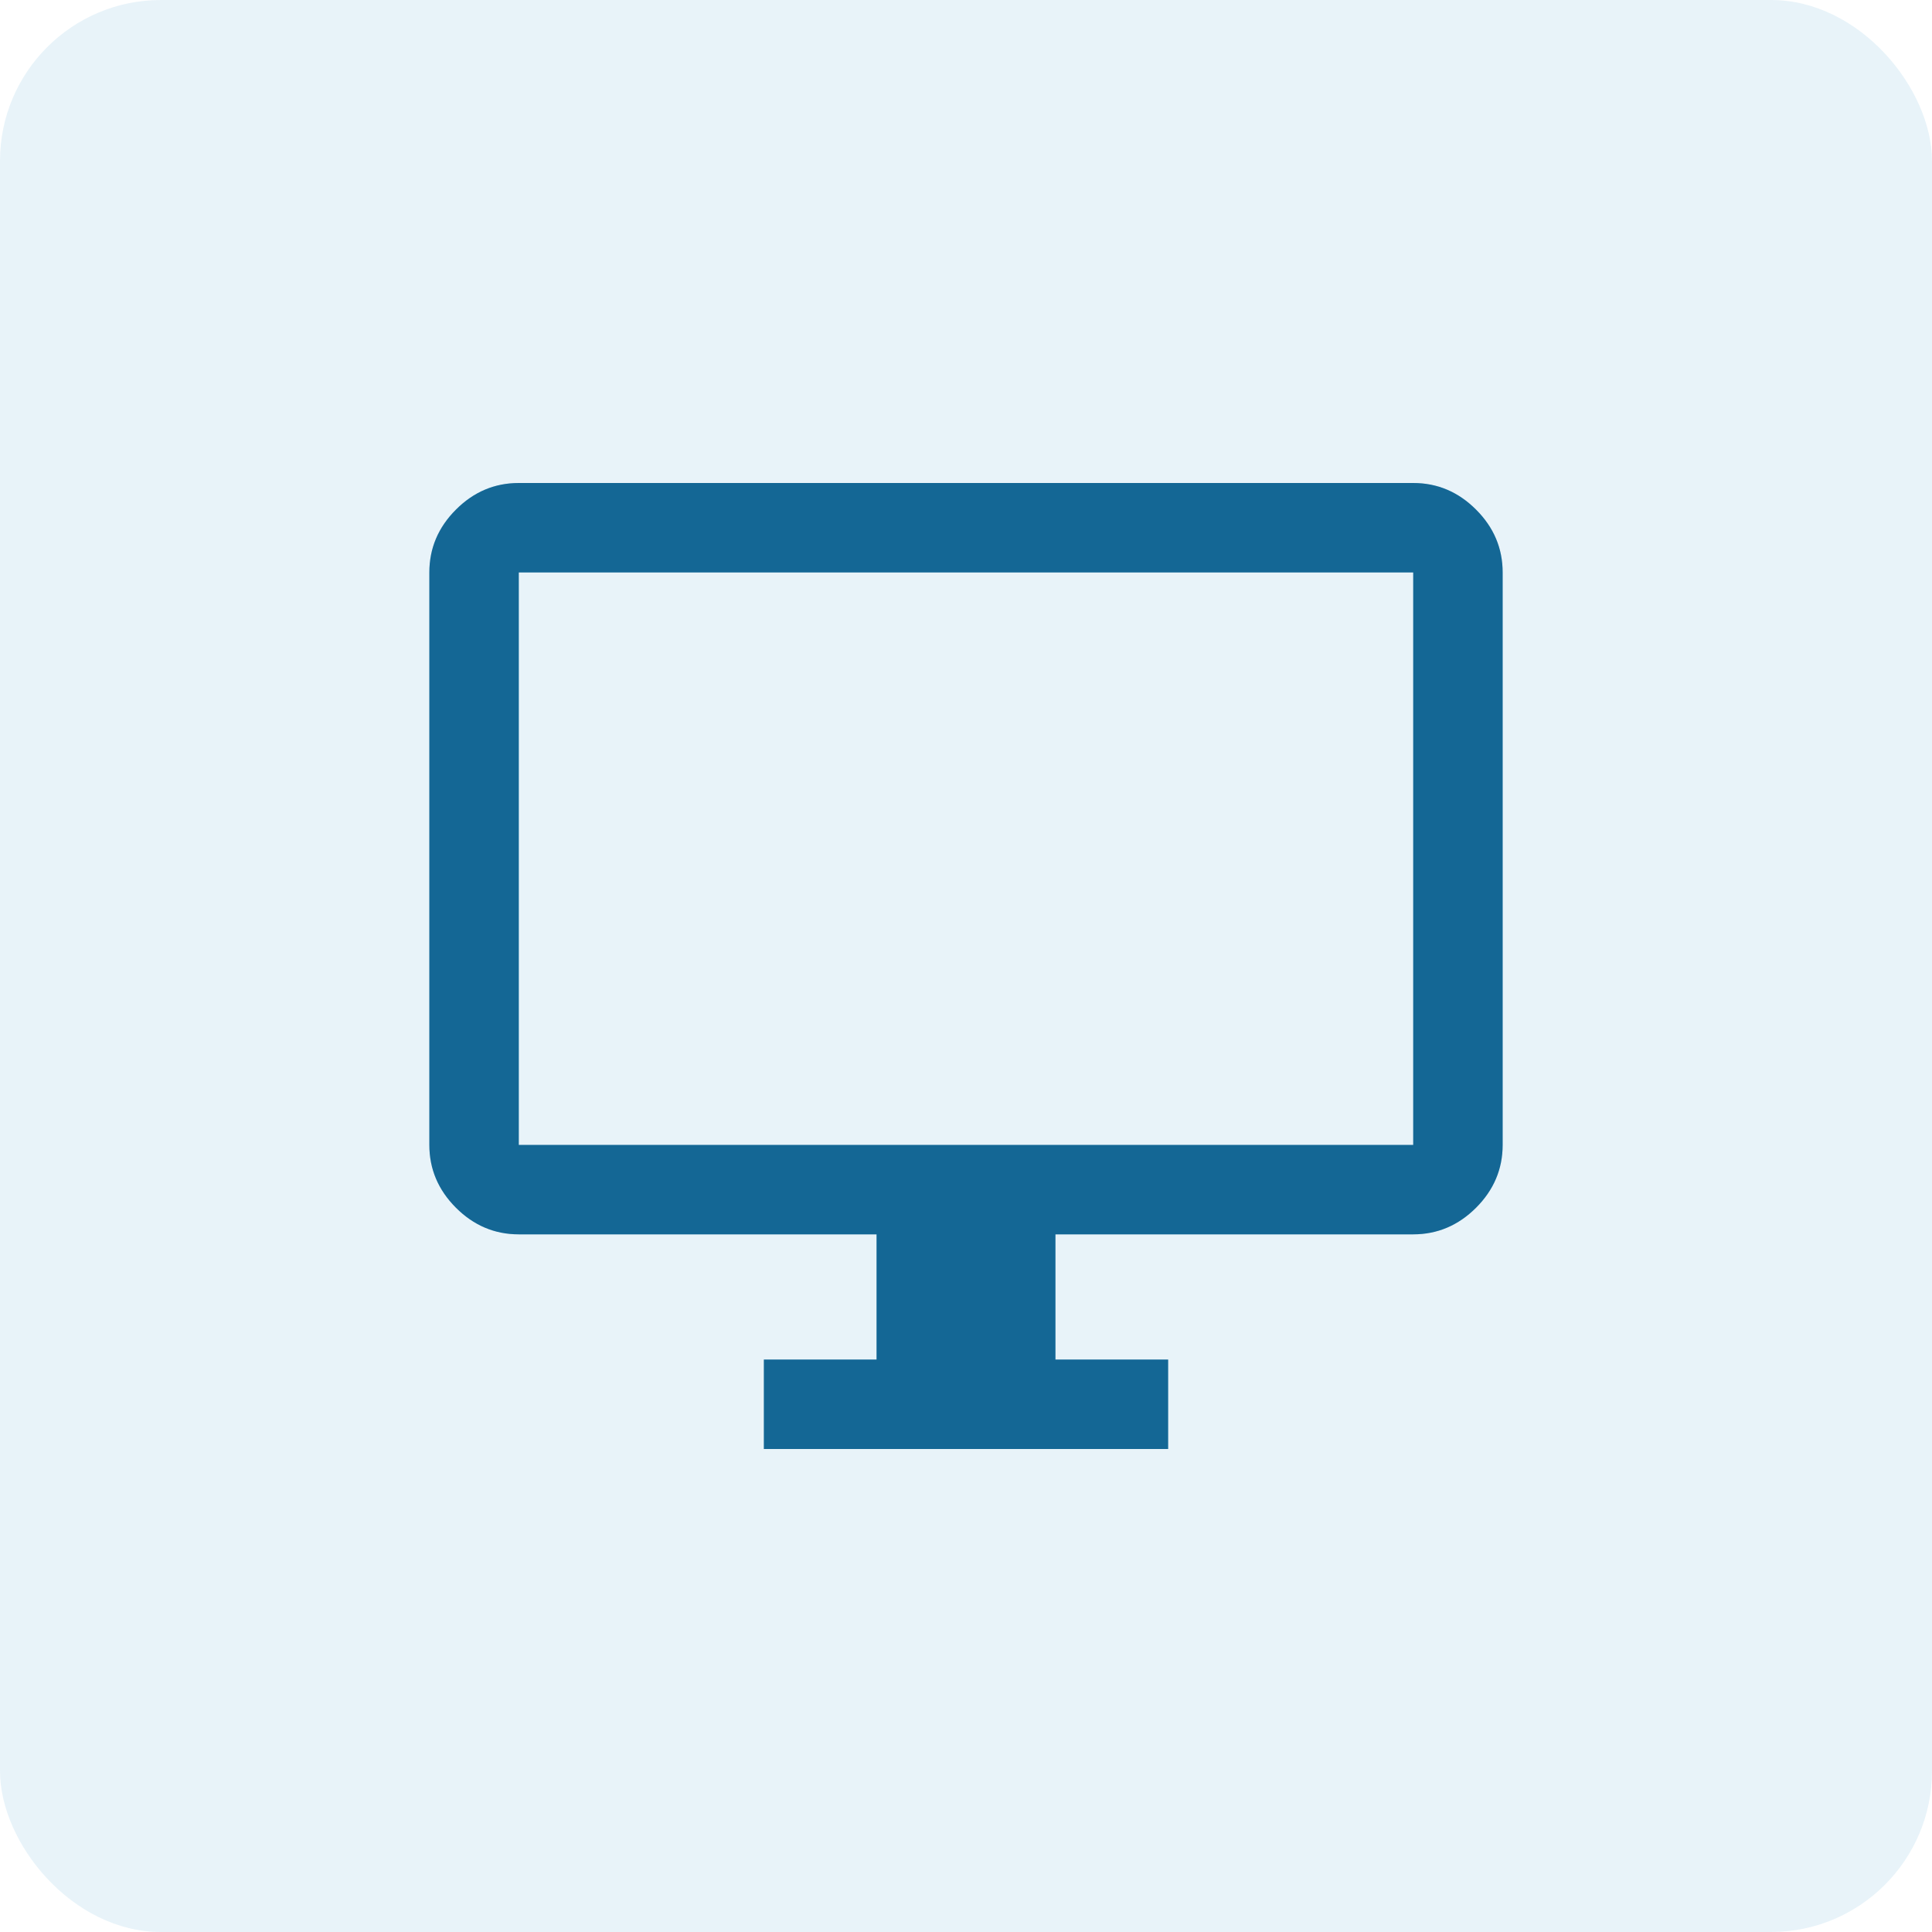 <?xml version="1.0" encoding="UTF-8"?> <svg xmlns="http://www.w3.org/2000/svg" width="48" height="48" viewBox="0 0 48 48" fill="none"><rect width="48" height="48" rx="4" fill="#1A87C4" fill-opacity="0.1"></rect><mask id="mask0_840_30893" style="mask-type:alpha" maskUnits="userSpaceOnUse" x="8" y="8" width="32" height="32"><rect x="8" y="8" width="32" height="32" fill="#D9D9D9"></rect></mask><g mask="url(#mask0_840_30893)"><path d="M18.978 36V33.778H21.778V30.667H12.889C12.289 30.667 11.768 30.446 11.328 30.006C10.887 29.565 10.667 29.044 10.667 28.445V14.222C10.667 13.622 10.887 13.102 11.328 12.661C11.768 12.22 12.289 12 12.889 12H35.111C35.711 12 36.231 12.22 36.672 12.661C37.113 13.102 37.333 13.622 37.333 14.222V28.445C37.333 29.044 37.113 29.565 36.672 30.006C36.231 30.446 35.711 30.667 35.111 30.667H26.222V33.778H29.022V36H18.978ZM12.889 28.445H35.111V14.222H12.889V28.445Z" fill="#1A87C4"></path><path d="M18.978 36V33.778H21.778V30.667H12.889C12.289 30.667 11.768 30.446 11.328 30.006C10.887 29.565 10.667 29.044 10.667 28.445V14.222C10.667 13.622 10.887 13.102 11.328 12.661C11.768 12.22 12.289 12 12.889 12H35.111C35.711 12 36.231 12.22 36.672 12.661C37.113 13.102 37.333 13.622 37.333 14.222V28.445C37.333 29.044 37.113 29.565 36.672 30.006C36.231 30.446 35.711 30.667 35.111 30.667H26.222V33.778H29.022V36H18.978ZM12.889 28.445H35.111V14.222H12.889V28.445Z" fill="black" fill-opacity="0.24"></path></g></svg> 
